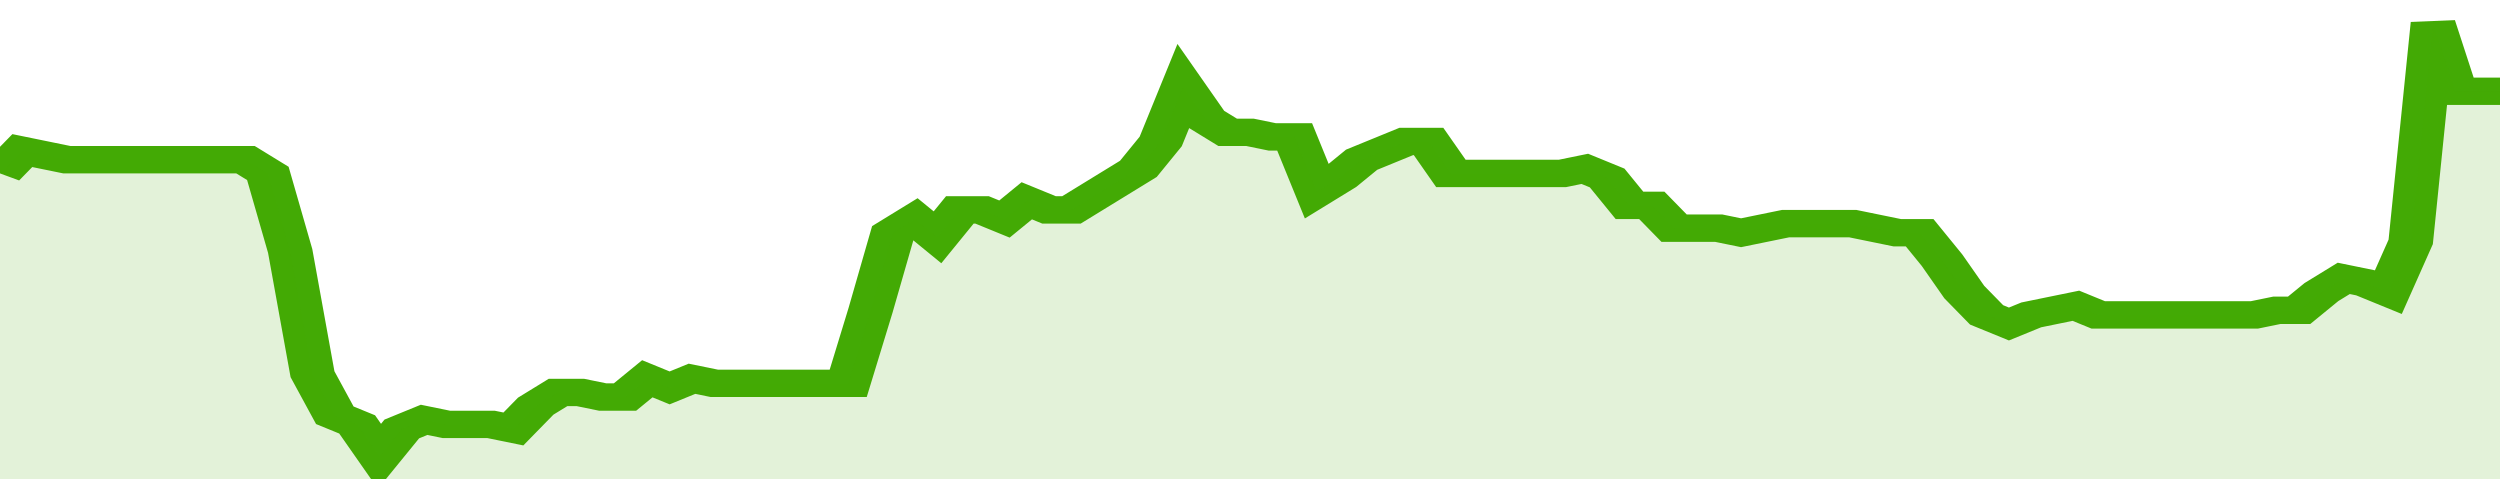 <svg xmlns="http://www.w3.org/2000/svg" viewBox="0 0 336 105" width="120" height="23" preserveAspectRatio="none">
				 <polyline fill="none" stroke="#43AA05" stroke-width="6" points="0, 38 3, 33 6, 34 9, 35 12, 35 15, 35 18, 35 21, 35 24, 35 27, 35 30, 35 33, 35 36, 38 39, 55 42, 82 45, 91 48, 93 51, 100 54, 94 57, 92 60, 93 63, 93 66, 93 69, 94 72, 89 75, 86 78, 86 81, 87 84, 87 87, 83 90, 85 93, 83 96, 84 99, 84 102, 84 105, 84 108, 84 111, 84 114, 84 117, 68 120, 51 123, 48 126, 52 129, 46 132, 46 135, 48 138, 44 141, 46 144, 46 147, 43 150, 40 153, 37 156, 31 159, 19 162, 26 165, 29 168, 29 171, 30 174, 30 177, 42 180, 39 183, 35 186, 33 189, 31 192, 31 195, 38 198, 38 201, 38 204, 38 207, 38 210, 38 213, 37 216, 39 219, 45 222, 45 225, 50 228, 50 231, 50 234, 51 237, 50 240, 49 243, 49 246, 49 249, 49 252, 50 255, 51 258, 51 261, 57 264, 64 267, 69 270, 71 273, 69 276, 68 279, 67 282, 69 285, 69 288, 69 291, 69 294, 69 297, 69 300, 69 303, 69 306, 68 309, 68 312, 64 315, 61 318, 62 321, 64 324, 53 327, 5 330, 20 333, 20 336, 20 336, 20 "> </polyline>
				 <polygon fill="#43AA05" opacity="0.15" points="0, 105 0, 38 3, 33 6, 34 9, 35 12, 35 15, 35 18, 35 21, 35 24, 35 27, 35 30, 35 33, 35 36, 38 39, 55 42, 82 45, 91 48, 93 51, 100 54, 94 57, 92 60, 93 63, 93 66, 93 69, 94 72, 89 75, 86 78, 86 81, 87 84, 87 87, 83 90, 85 93, 83 96, 84 99, 84 102, 84 105, 84 108, 84 111, 84 114, 84 117, 68 120, 51 123, 48 126, 52 129, 46 132, 46 135, 48 138, 44 141, 46 144, 46 147, 43 150, 40 153, 37 156, 31 159, 19 162, 26 165, 29 168, 29 171, 30 174, 30 177, 42 180, 39 183, 35 186, 33 189, 31 192, 31 195, 38 198, 38 201, 38 204, 38 207, 38 210, 38 213, 37 216, 39 219, 45 222, 45 225, 50 228, 50 231, 50 234, 51 237, 50 240, 49 243, 49 246, 49 249, 49 252, 50 255, 51 258, 51 261, 57 264, 64 267, 69 270, 71 273, 69 276, 68 279, 67 282, 69 285, 69 288, 69 291, 69 294, 69 297, 69 300, 69 303, 69 306, 68 309, 68 312, 64 315, 61 318, 62 321, 64 324, 53 327, 5 330, 20 333, 20 336, 20 336, 105 "></polygon>
			</svg>